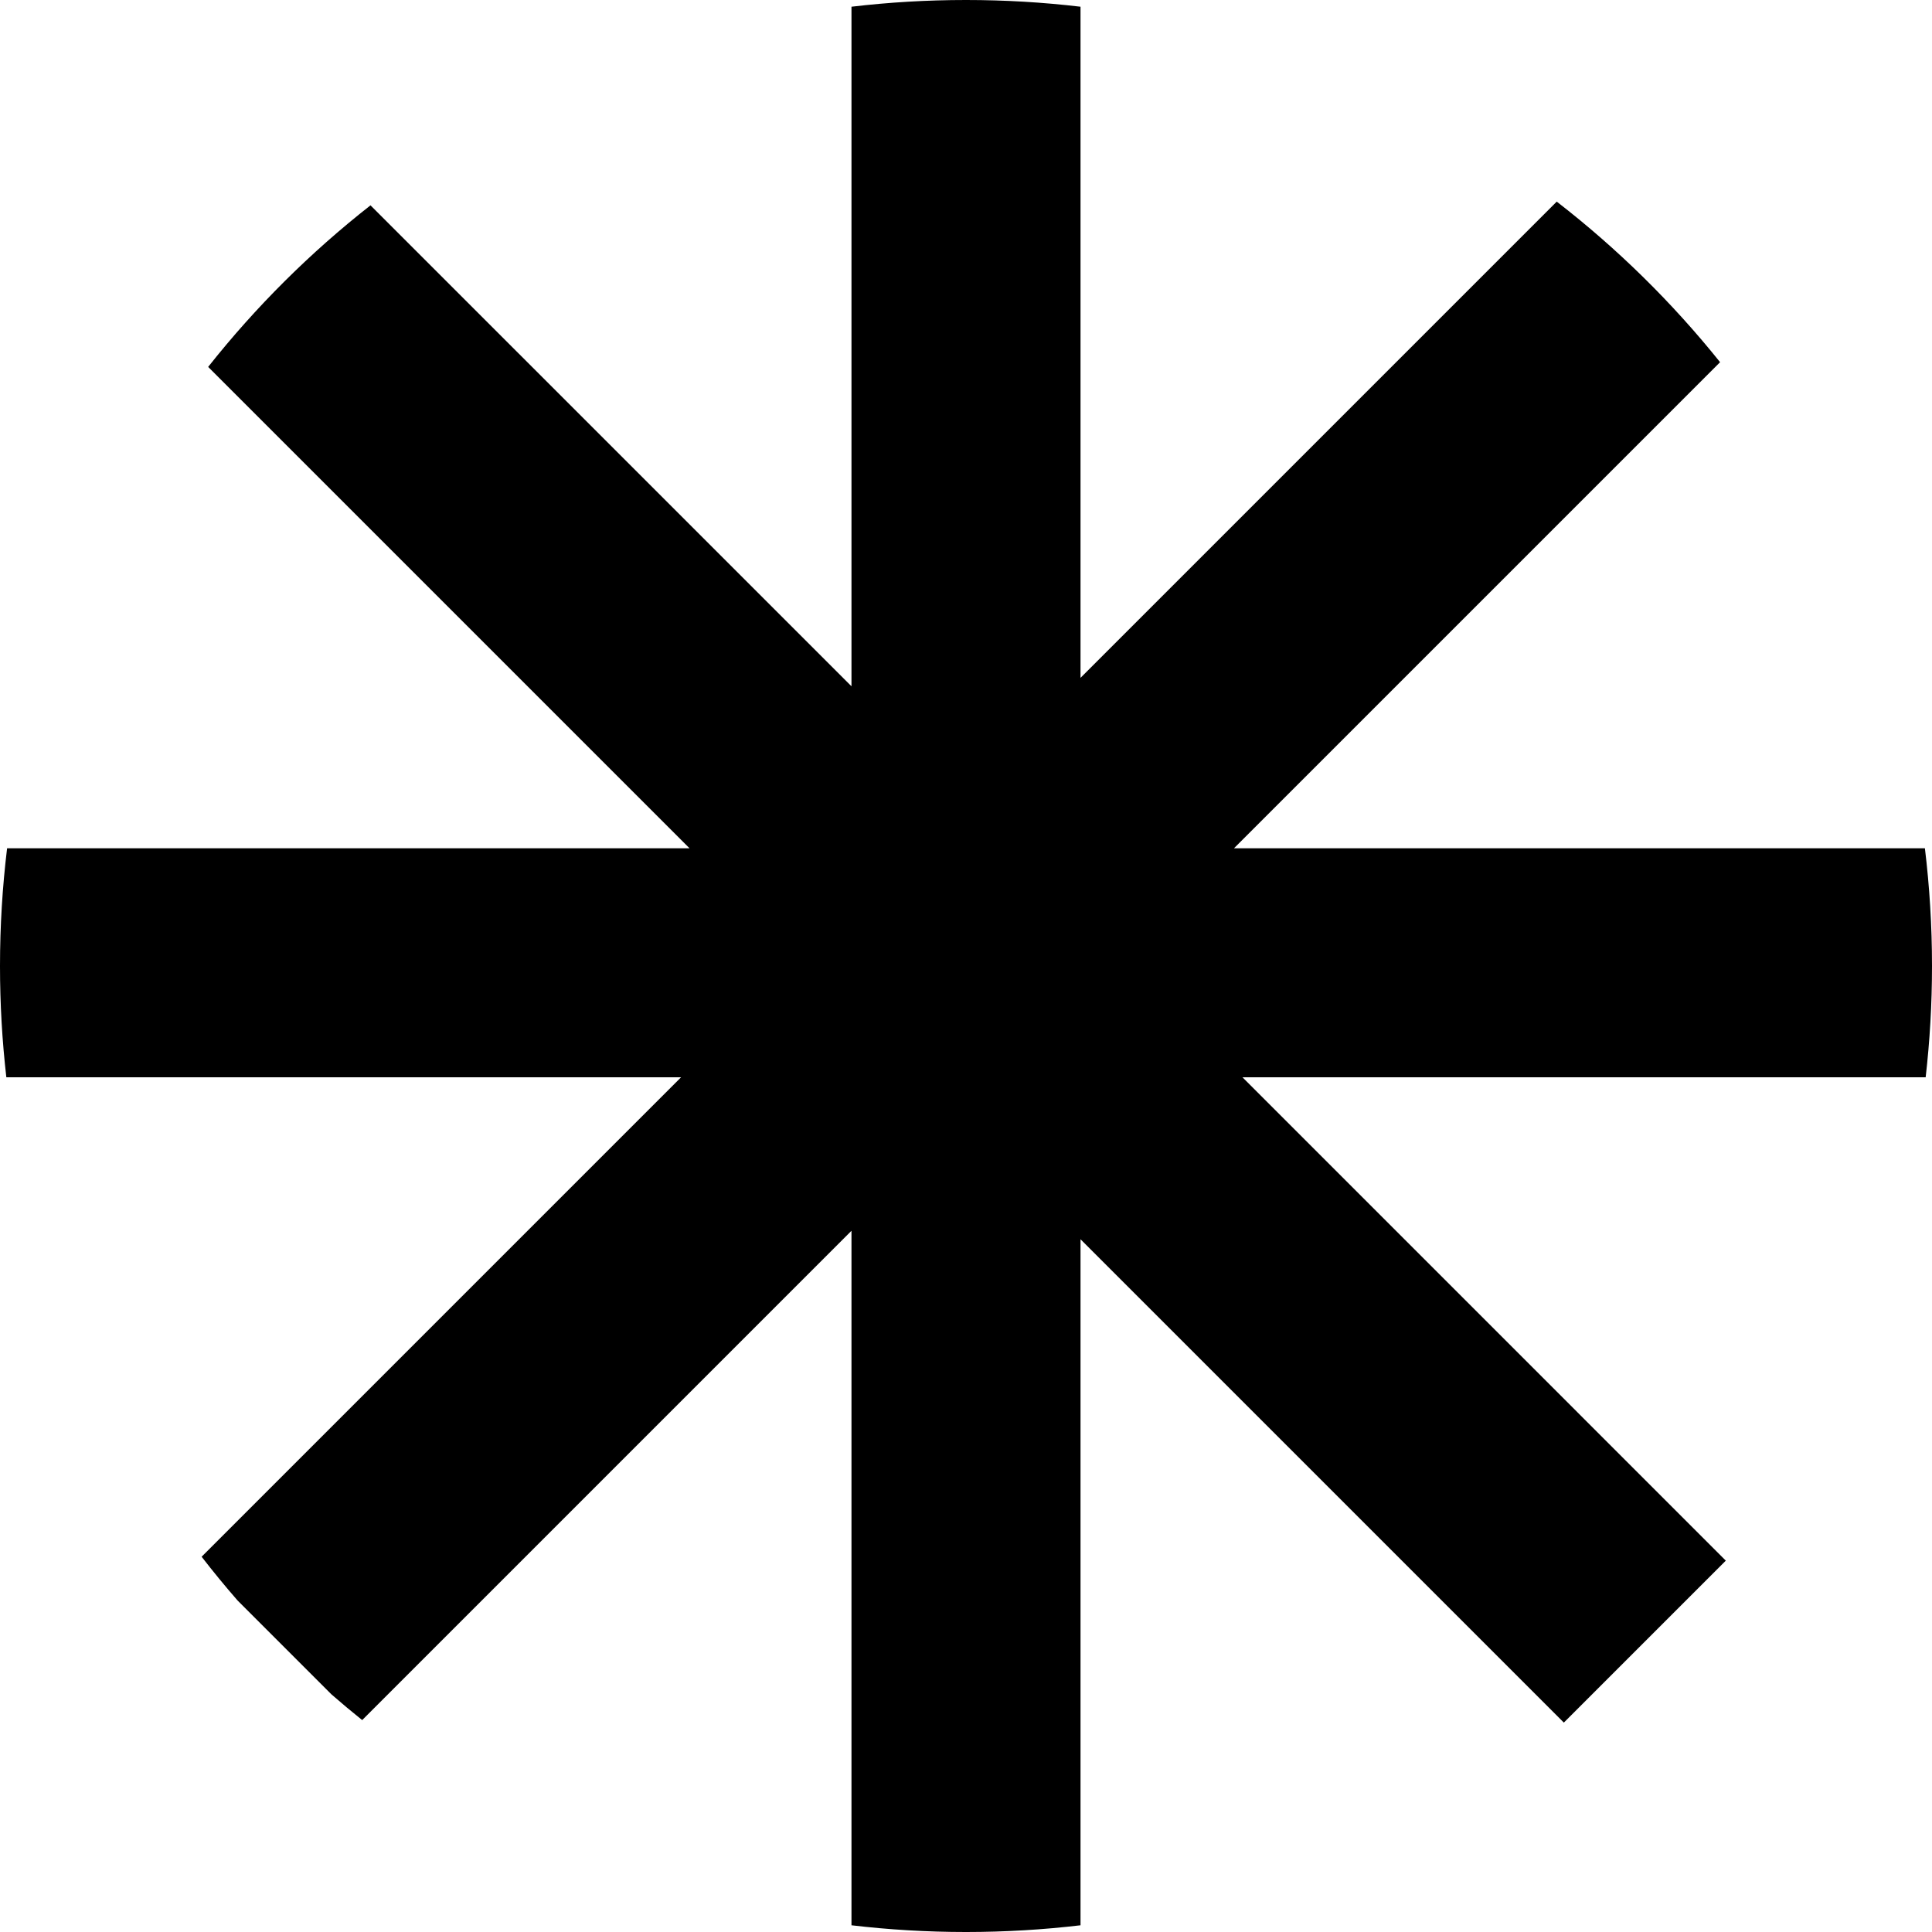 <svg width="153" height="153" viewBox="0 0 153 153" fill="none" xmlns="http://www.w3.org/2000/svg">
<path fill-rule="evenodd" clip-rule="evenodd" d="M153 76.535C153 76.523 153 76.512 153 76.5C153 76.488 153 76.477 153 76.465C152.999 73.321 152.807 70.221 152.438 67.176H97.724L136.218 28.683C132.424 23.951 128.08 19.68 123.282 15.967L85.569 53.68V0.532C82.602 0.181 79.582 0.001 76.521 2.76898e-06C76.514 9.23032e-07 76.507 0 76.5 0C76.493 0 76.486 9.27282e-07 76.479 2.78173e-06C73.418 0.001 70.398 0.181 67.431 0.532V54.35L29.341 16.261C24.567 20.003 20.25 24.3 16.485 29.056L54.605 67.176H0.562C0.192 70.225 0.001 73.329 3.33535e-06 76.477C1.11183e-06 76.485 0 76.492 0 76.5C0 76.508 1.1173e-06 76.515 3.35175e-06 76.523C0.001 79.496 0.171 82.43 0.502 85.314H53.934L15.967 123.282C16.882 124.464 17.831 125.619 18.812 126.745L26.255 134.188C27.05 134.881 27.86 135.558 28.683 136.218L67.431 97.469V152.468C70.394 152.818 73.409 152.999 76.465 153C76.477 153 76.489 153 76.5 153C76.511 153 76.523 153 76.534 153C79.591 152.999 82.606 152.818 85.569 152.468V98.14L123.845 136.416L136.671 123.591L98.395 85.314H152.498C152.828 82.434 152.999 79.504 153 76.535Z" fill="black"/>
</svg>
